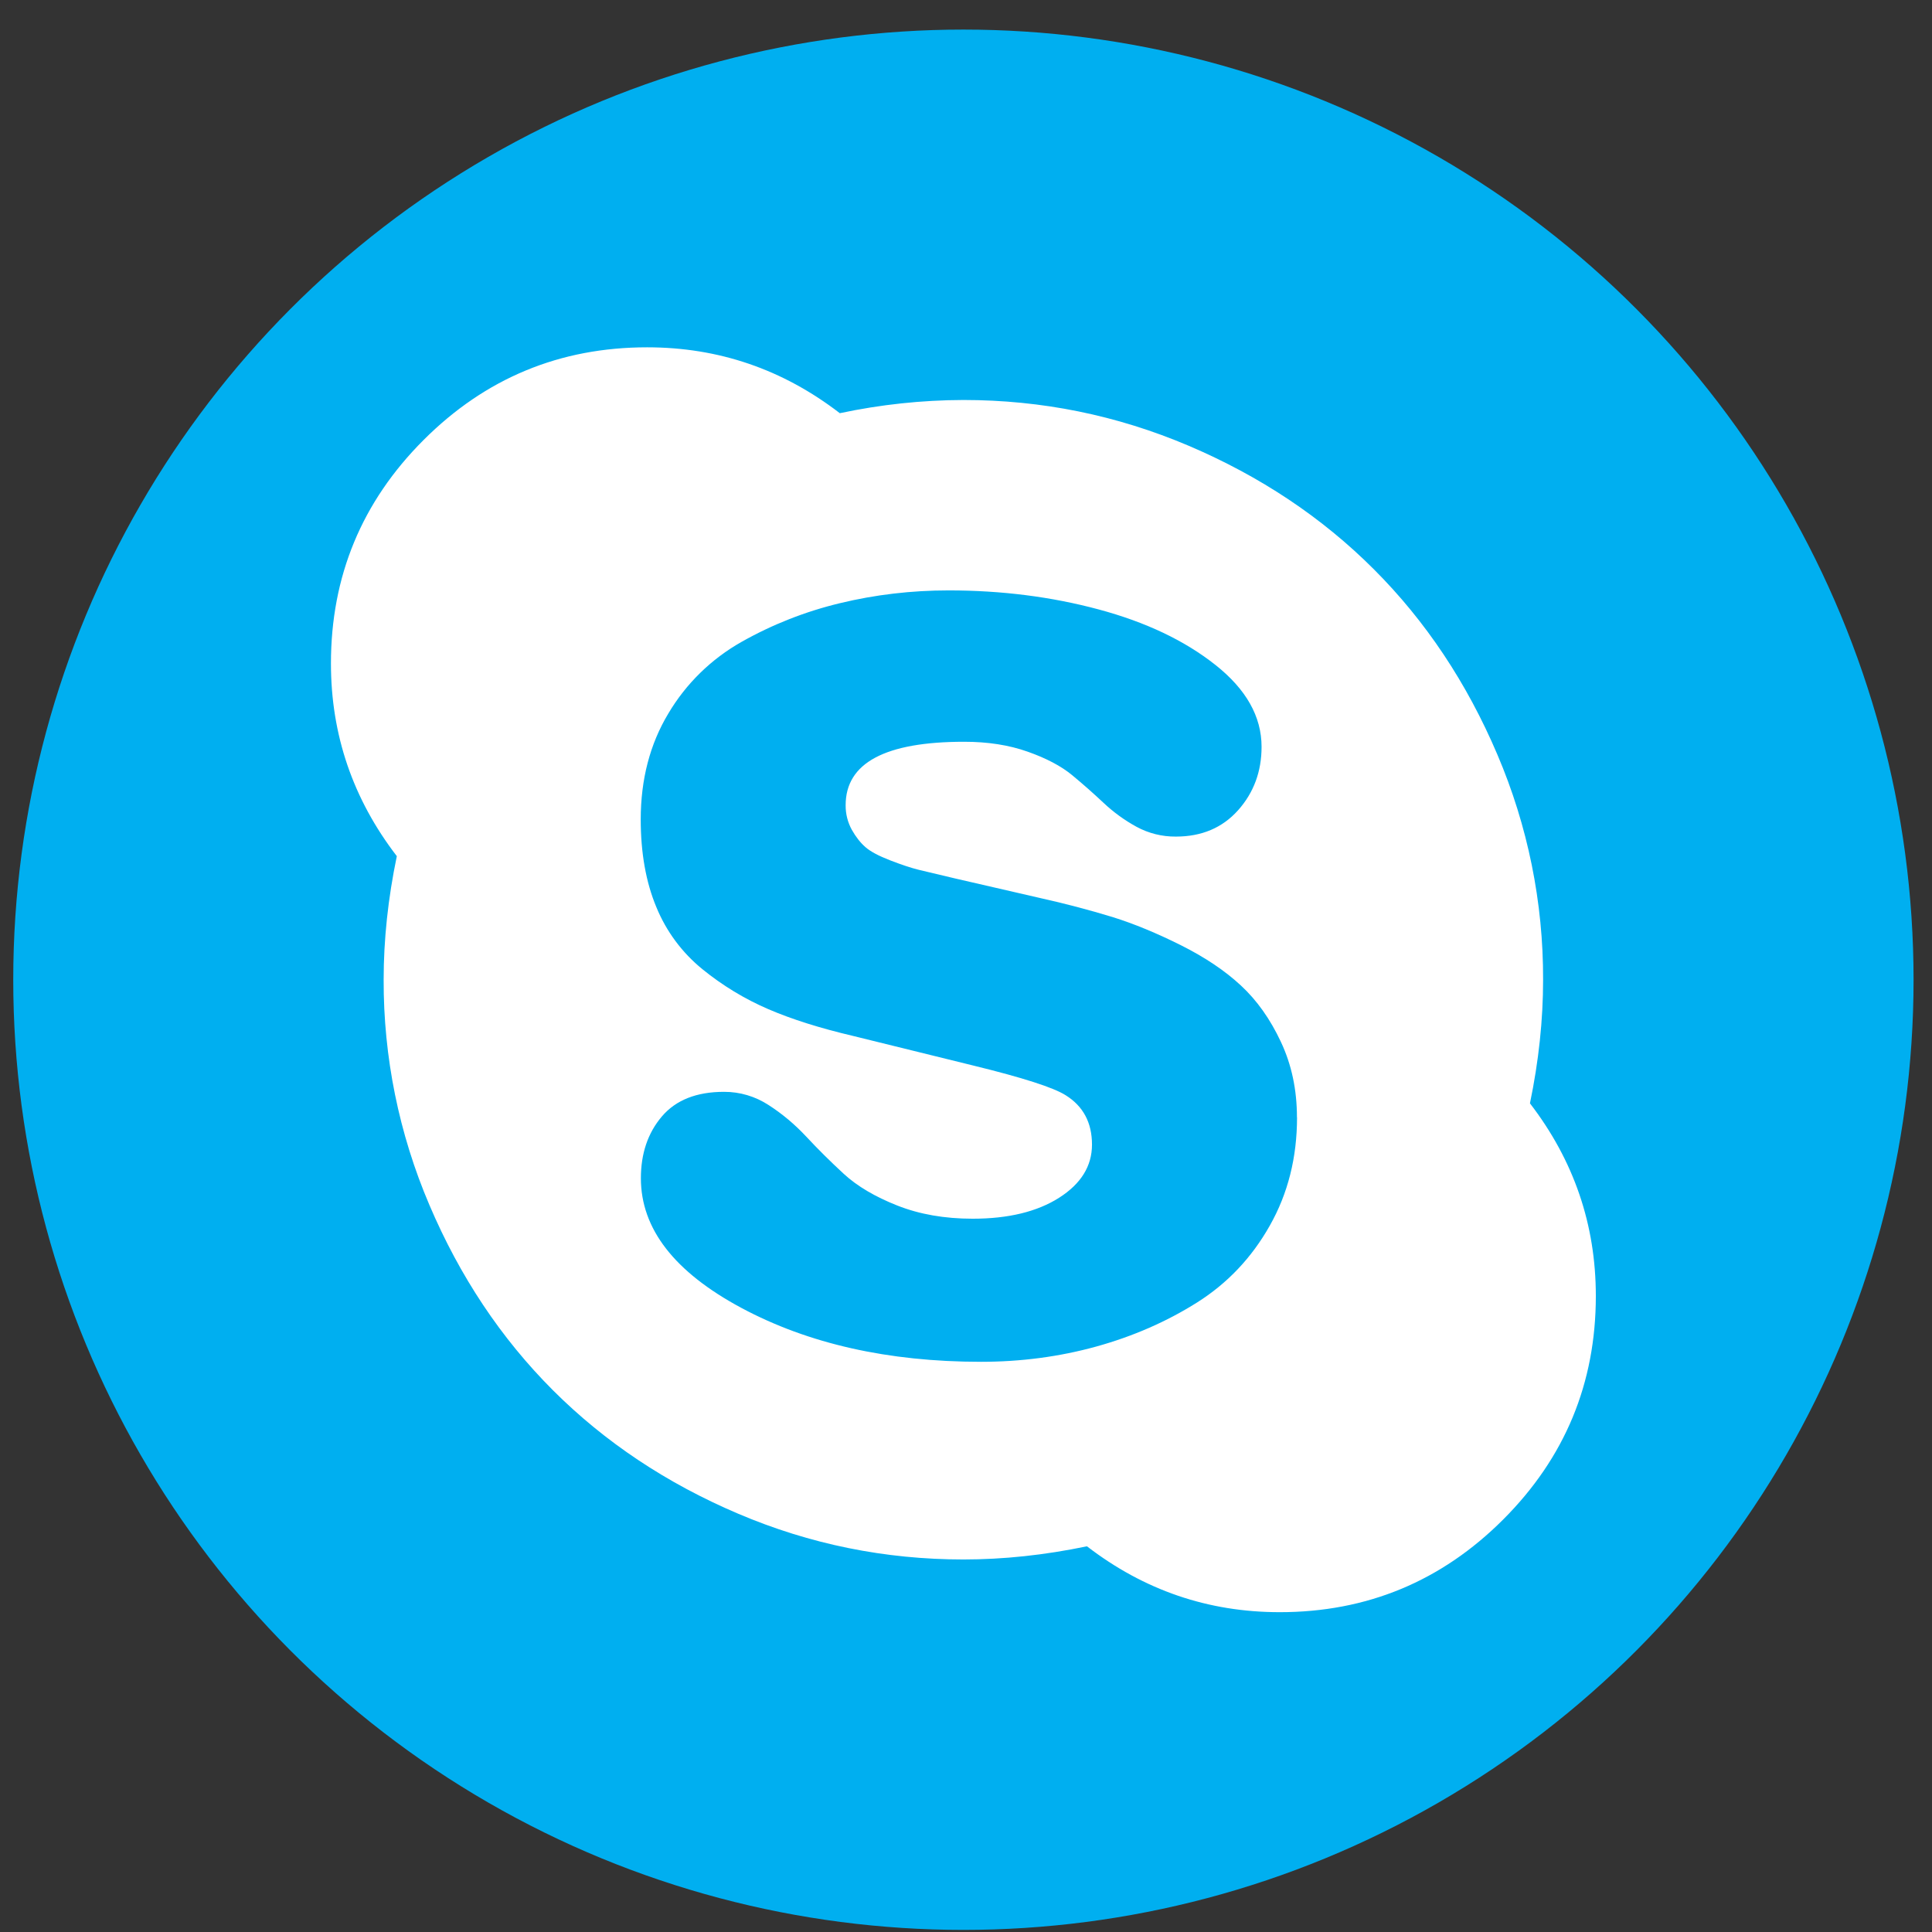 <svg width="61" height="61" viewBox="0 0 61 61" fill="none" xmlns="http://www.w3.org/2000/svg">
<rect x="0" y="0" width="61" height="61" fill="#333333" stroke="none"/>
<circle cx="30.418" cy="30.934" r="30" fill="#00AFF0"/>
<g clip-path="url(#clip0_333_578)">
<path d="M40.949 35.277C40.949 34.41 40.781 33.617 40.444 32.899C40.107 32.178 39.687 31.586 39.182 31.118C38.679 30.65 38.046 30.225 37.285 29.844C36.523 29.463 35.808 29.168 35.139 28.958C34.388 28.729 33.629 28.529 32.863 28.359L30.157 27.736C29.638 27.615 29.256 27.524 29.013 27.464C28.769 27.404 28.466 27.304 28.105 27.164C27.742 27.024 27.483 26.885 27.326 26.748C27.169 26.611 27.025 26.429 26.896 26.202C26.765 25.964 26.697 25.696 26.7 25.423C26.7 24.088 27.948 23.42 30.444 23.42C31.19 23.42 31.857 23.524 32.447 23.733C33.037 23.941 33.506 24.189 33.852 24.475C34.19 24.755 34.52 25.046 34.84 25.346C35.153 25.642 35.502 25.895 35.879 26.102C36.261 26.311 36.691 26.418 37.127 26.414C37.941 26.414 38.595 26.137 39.09 25.583C39.585 25.028 39.832 24.36 39.832 23.579C39.832 22.625 39.347 21.763 38.375 20.994C37.403 20.224 36.173 19.64 34.685 19.241C33.197 18.841 31.618 18.641 29.953 18.641C28.775 18.641 27.631 18.776 26.522 19.044C25.434 19.305 24.388 19.716 23.414 20.266C22.458 20.805 21.66 21.585 21.101 22.529C20.522 23.492 20.231 24.605 20.23 25.87C20.23 26.929 20.394 27.851 20.722 28.638C21.035 29.405 21.536 30.08 22.179 30.602C22.811 31.116 23.511 31.541 24.259 31.863C25.002 32.183 25.895 32.464 26.938 32.709L30.734 33.644C32.293 34.025 33.265 34.338 33.646 34.58C34.2 34.925 34.478 35.446 34.478 36.139C34.478 36.816 34.132 37.376 33.44 37.817C32.746 38.258 31.837 38.479 30.71 38.479C29.828 38.479 29.034 38.341 28.331 38.063C27.627 37.785 27.064 37.452 26.64 37.062C26.217 36.672 25.823 36.281 25.459 35.89C25.095 35.5 24.697 35.166 24.264 34.888C23.846 34.616 23.358 34.471 22.86 34.473C21.992 34.473 21.338 34.732 20.897 35.251C20.455 35.771 20.235 36.421 20.235 37.201C20.235 38.796 21.292 40.16 23.406 41.294C25.521 42.428 28.042 42.996 30.97 42.997C32.233 42.997 33.448 42.837 34.609 42.516C35.772 42.194 36.833 41.73 37.794 41.125C38.755 40.519 39.522 39.709 40.093 38.695C40.667 37.681 40.952 36.542 40.952 35.277H40.949ZM50.386 40.918C50.386 43.674 49.411 46.026 47.461 47.976C45.511 49.926 43.158 50.902 40.403 50.902C38.148 50.902 36.121 50.209 34.319 48.822C32.984 49.1 31.684 49.238 30.419 49.238C27.941 49.238 25.571 48.757 23.308 47.794C21.044 46.831 19.095 45.531 17.457 43.894C15.82 42.256 14.52 40.306 13.557 38.044C12.597 35.796 12.106 33.377 12.113 30.933C12.113 29.668 12.251 28.368 12.529 27.032C11.143 25.229 10.449 23.2 10.449 20.949C10.449 18.194 11.424 15.841 13.375 13.891C15.325 11.941 17.677 10.966 20.433 10.966C22.687 10.966 24.714 11.659 26.516 13.046C27.798 12.773 29.105 12.633 30.416 12.629C32.894 12.629 35.264 13.111 37.528 14.073C39.791 15.037 41.74 16.336 43.377 17.974C45.015 19.611 46.314 21.561 47.277 23.824C48.237 26.072 48.729 28.491 48.721 30.936C48.721 32.199 48.584 33.499 48.306 34.836C49.693 36.639 50.386 38.666 50.386 40.918Z" fill="white"/>
</g>
<defs>
<clipPath id="clip0_333_578">
<rect width="40" height="40" fill="white" transform="translate(10.418 10.934)"/>
</clipPath>
</defs>
</svg>
